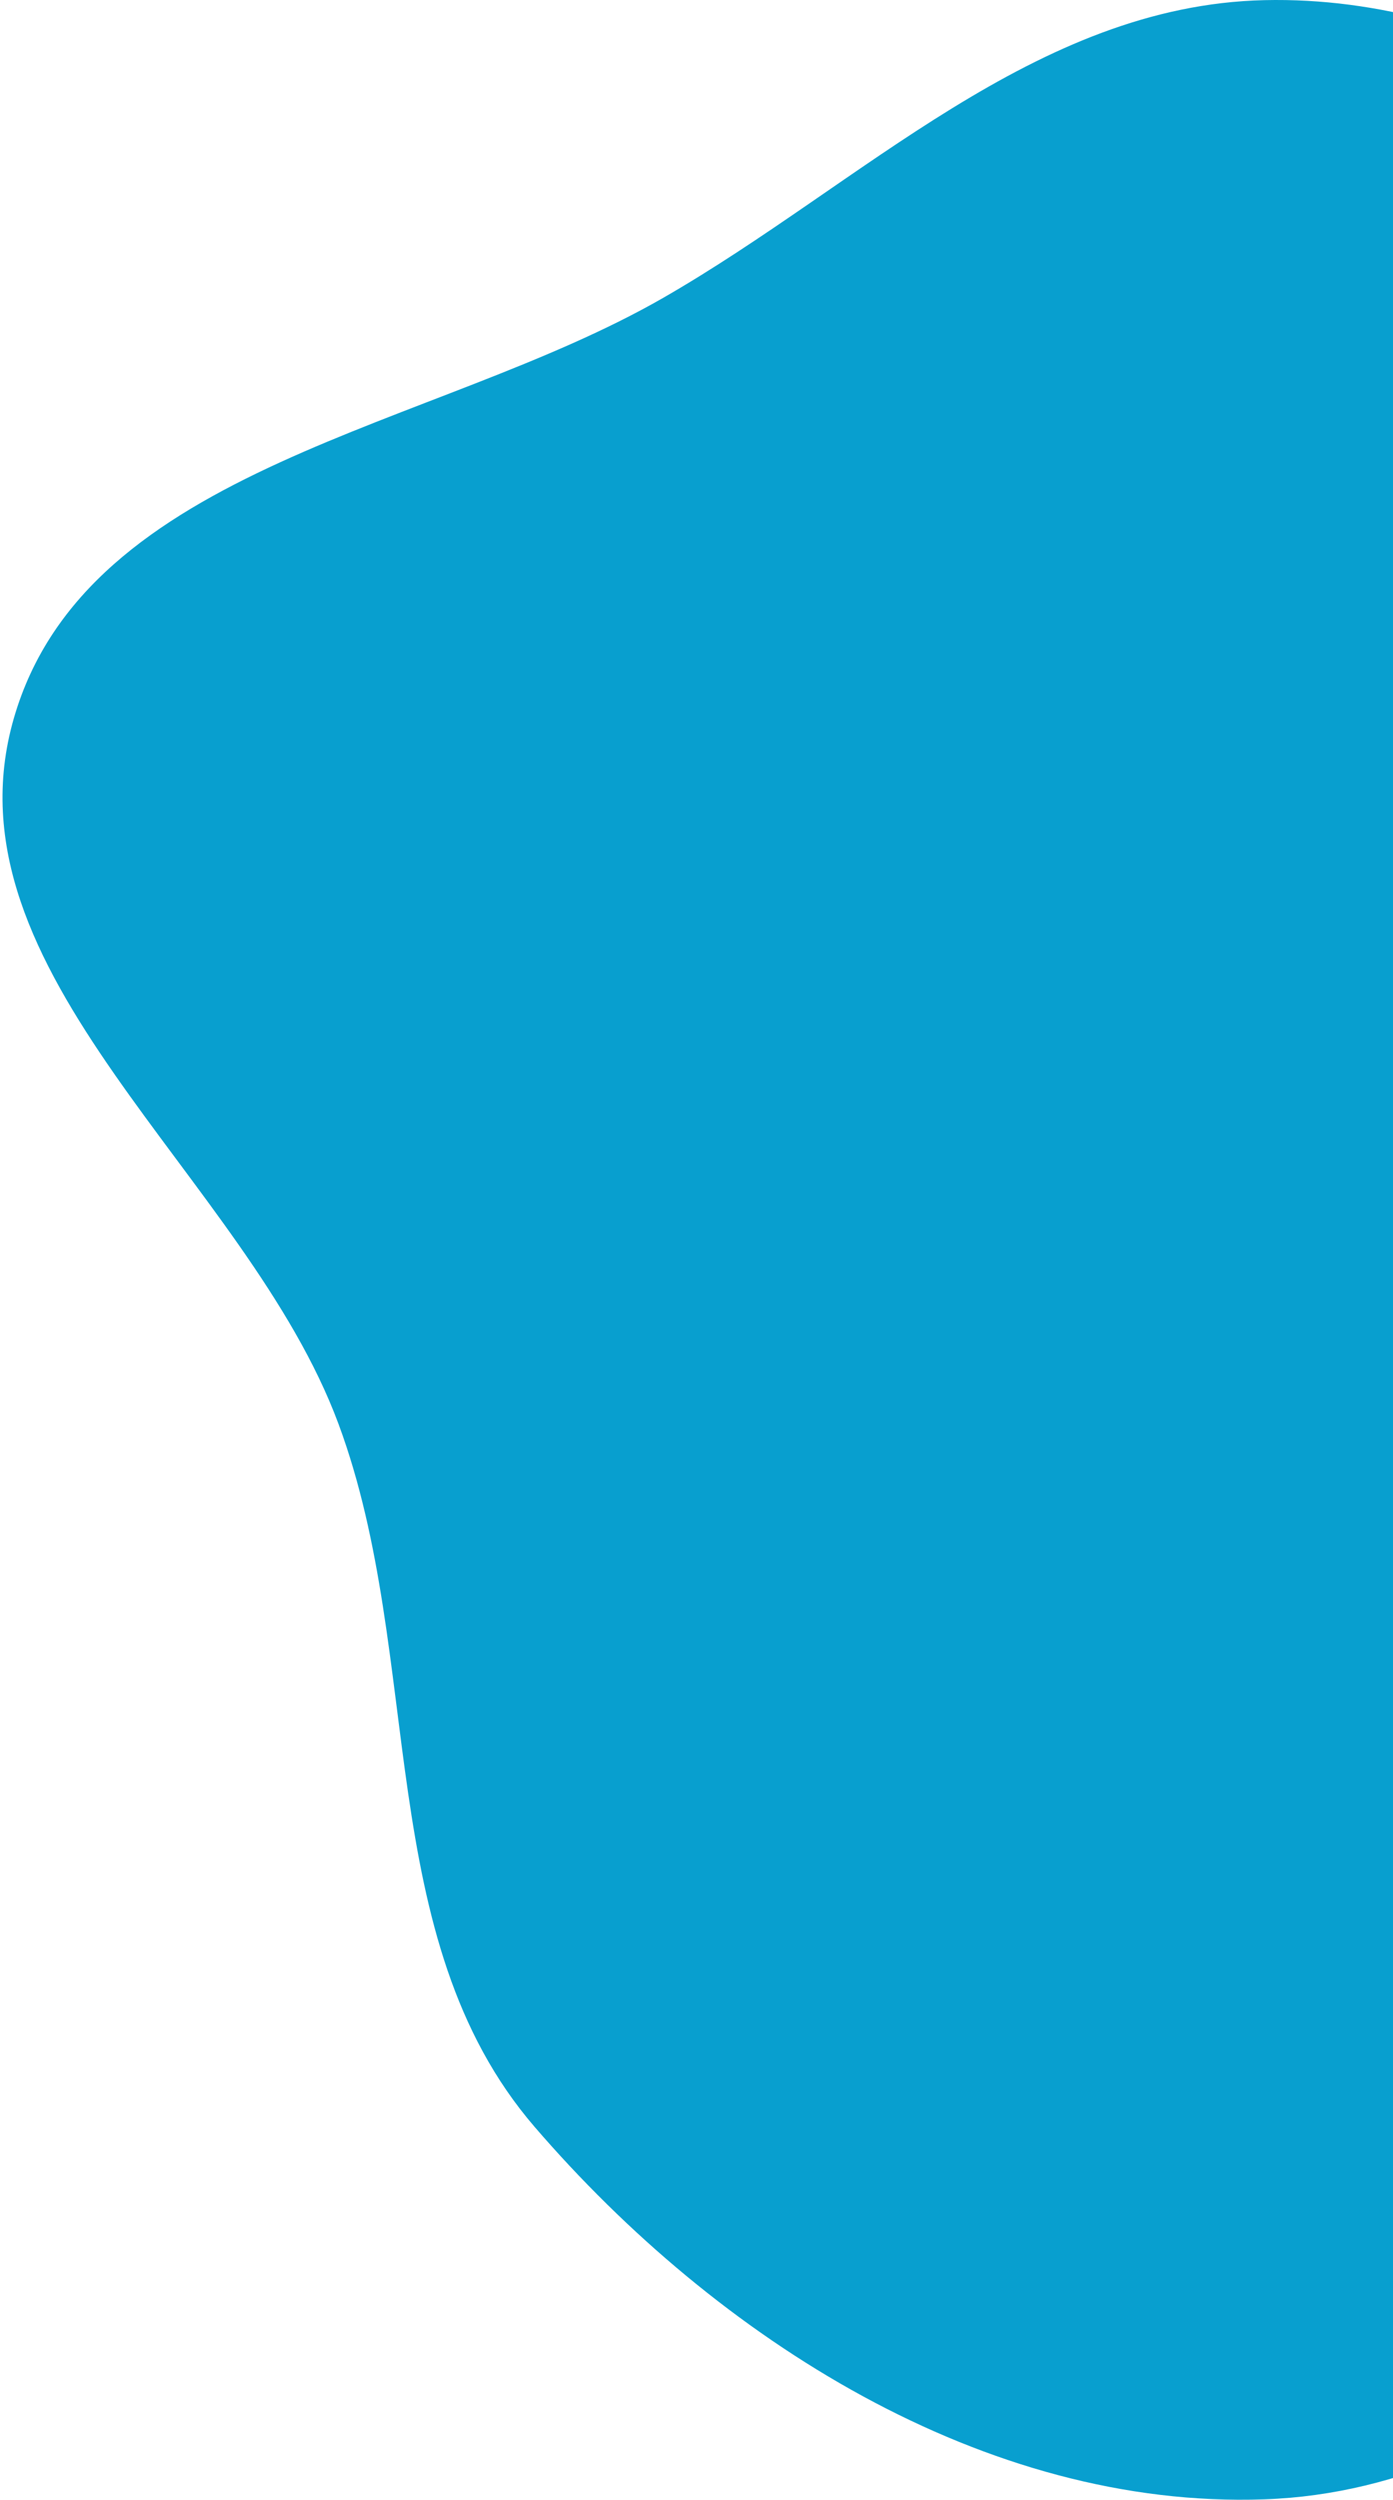 <?xml version="1.0" encoding="UTF-8"?> <svg xmlns="http://www.w3.org/2000/svg" width="277" height="497" viewBox="0 0 277 497" fill="none"> <path fill-rule="evenodd" clip-rule="evenodd" d="M251.413 0.029C297.461 -1.034 337.222 27.404 375.06 53.621C413.739 80.42 451.04 109.729 471.105 152.246C493.097 198.849 507.484 252.388 492.062 301.549C476.572 350.928 429.534 380.316 389.318 412.965C346.498 447.728 306.573 494.992 251.413 496.92C195.759 498.866 142.608 465.012 106.305 422.86C73.953 385.295 84.533 329.669 67.345 283.197C49.034 233.687 -11.868 193.569 2.741 142.847C17.271 92.398 86.27 85.413 131.851 59.235C171.38 36.532 205.82 1.081 251.413 0.029Z" fill="#089FCF"></path> </svg> 